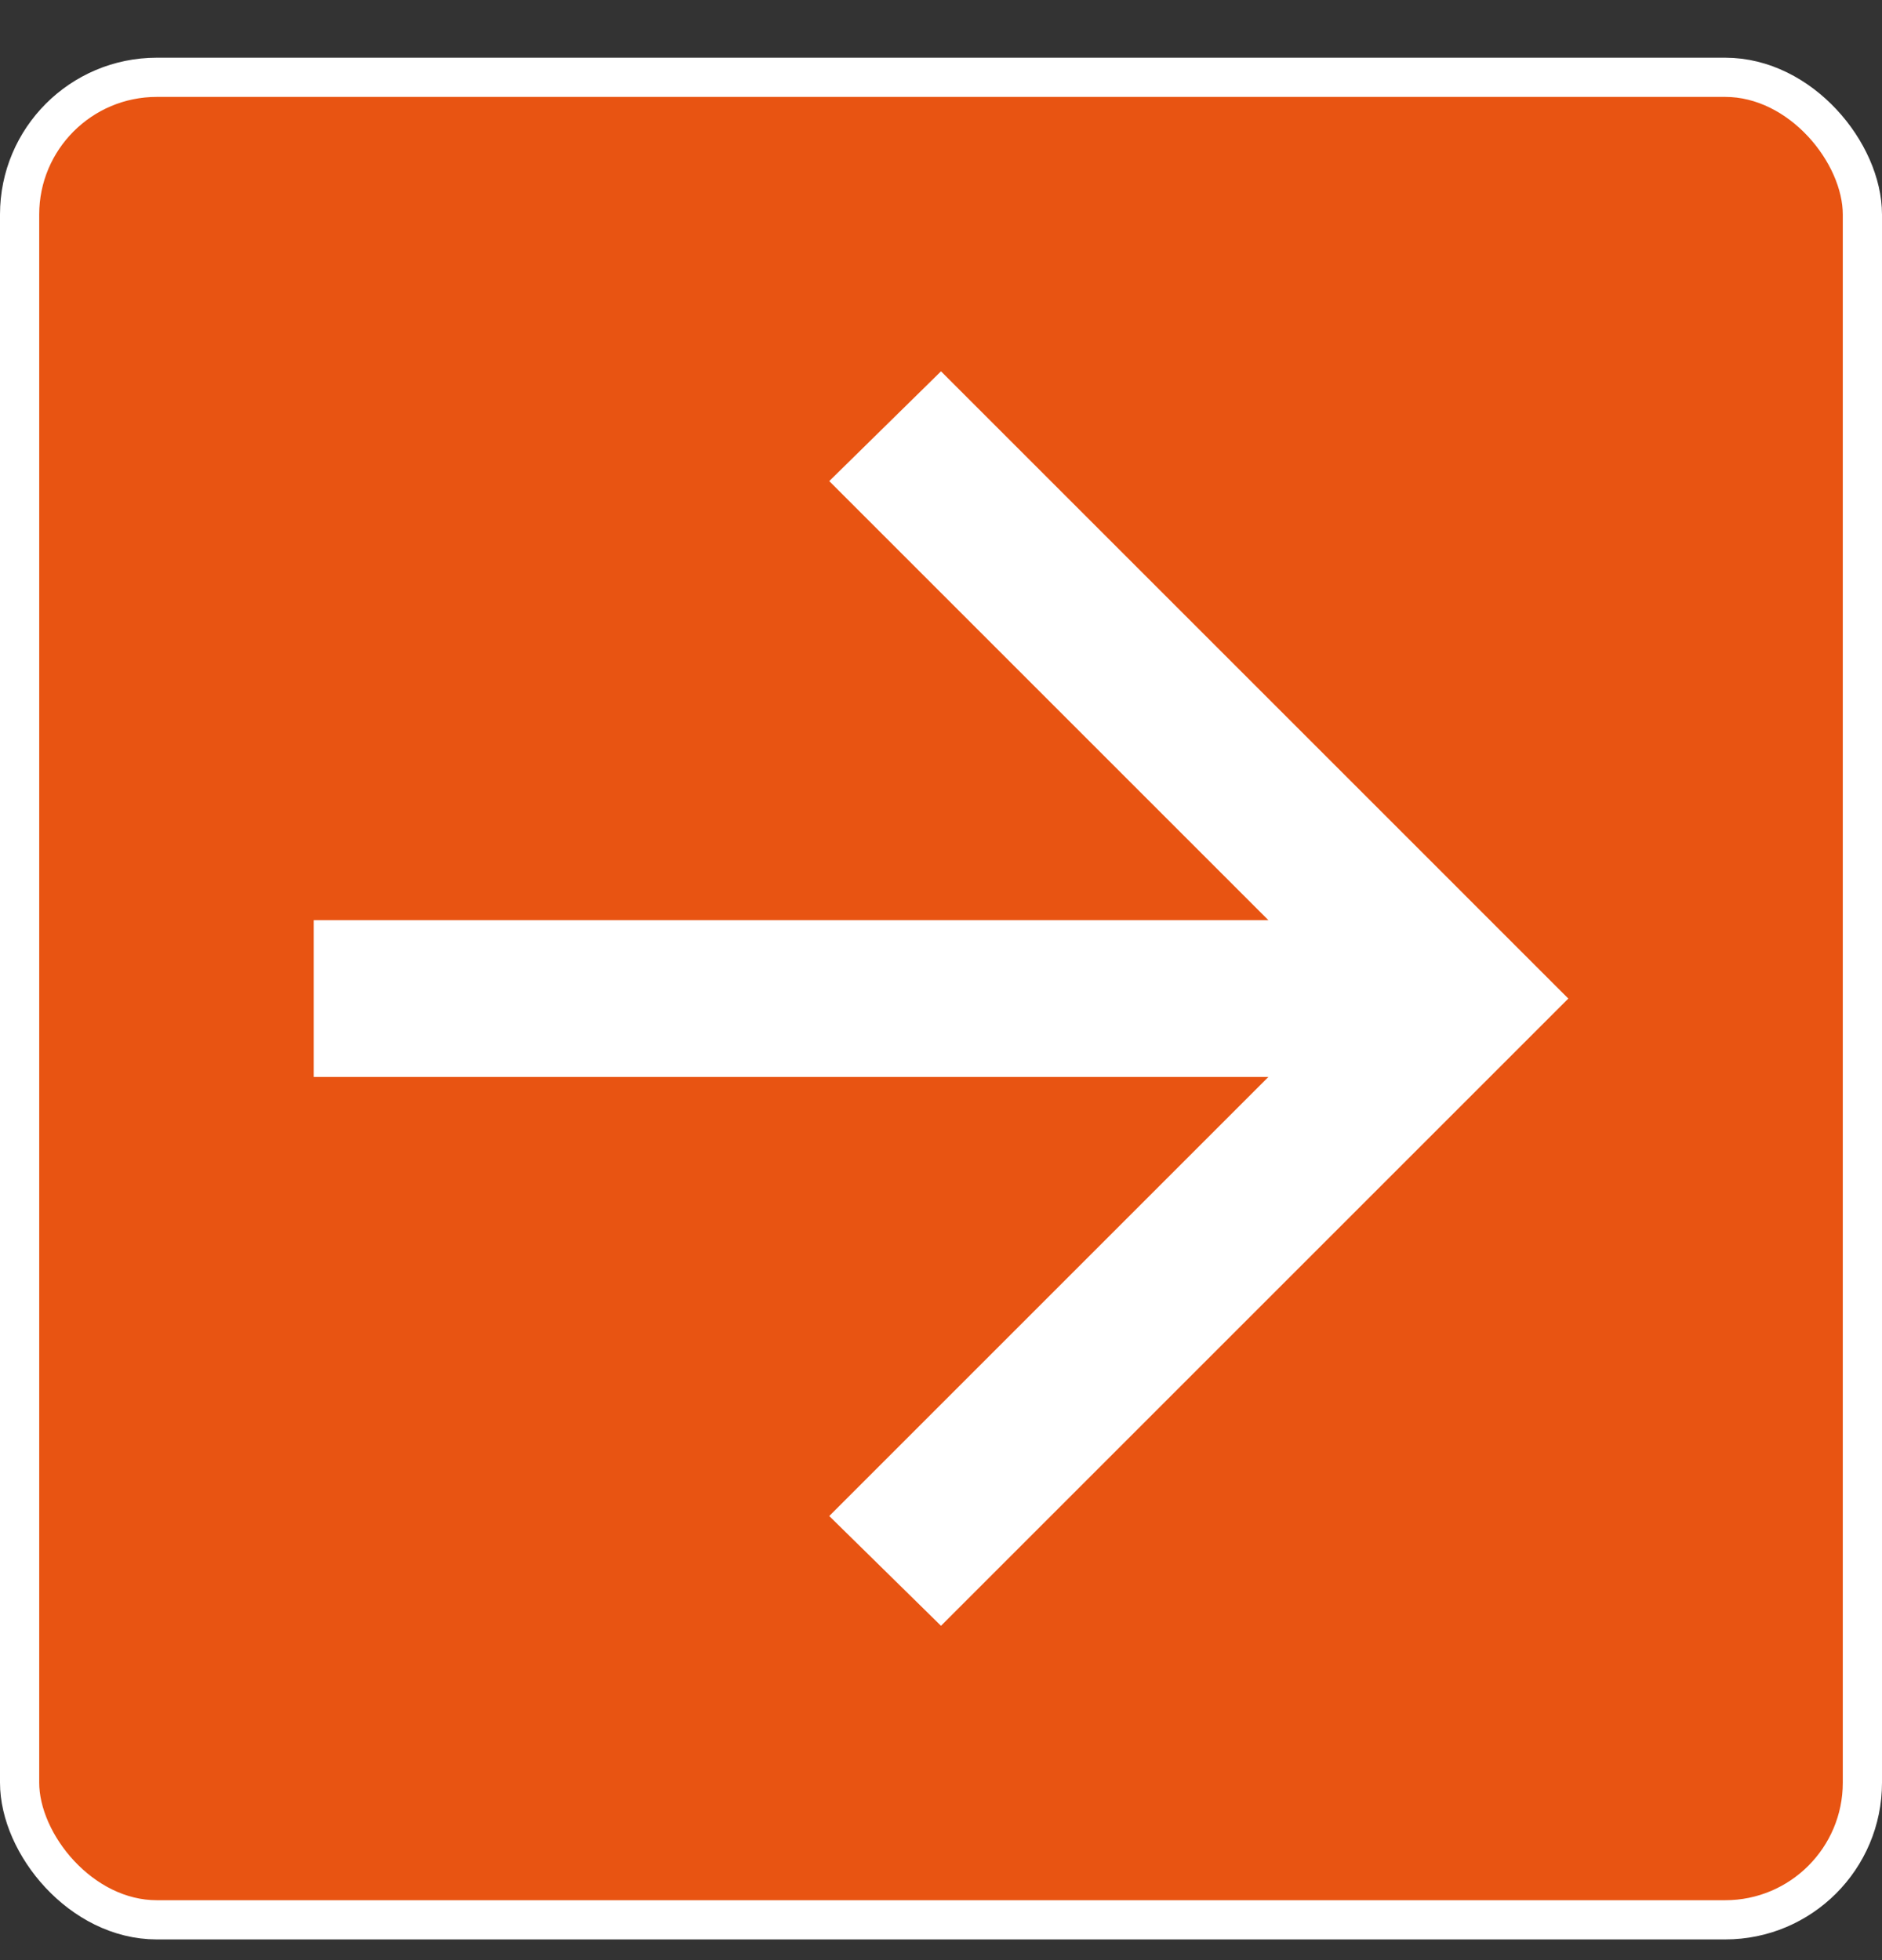 <svg xmlns="http://www.w3.org/2000/svg" width="24" height="25" viewBox="0 0 24 25" fill="none"><rect x="0" y="0" width="24" height="25" fill="#333333" stroke="none"/><rect x="0.25" y="0.986" width="23.5" height="23.5" rx="1.75" fill="#E85412"></rect><rect x="0.25" y="0.986" width="23.5" height="23.5" rx="1.75" stroke="white" stroke-width="0.5"></rect><path d="M16.175 13.736H4V11.736H16.175L10.575 6.136L12 4.736L20 12.736L12 20.736L10.575 19.336L16.175 13.736Z" fill="white"></path></svg>